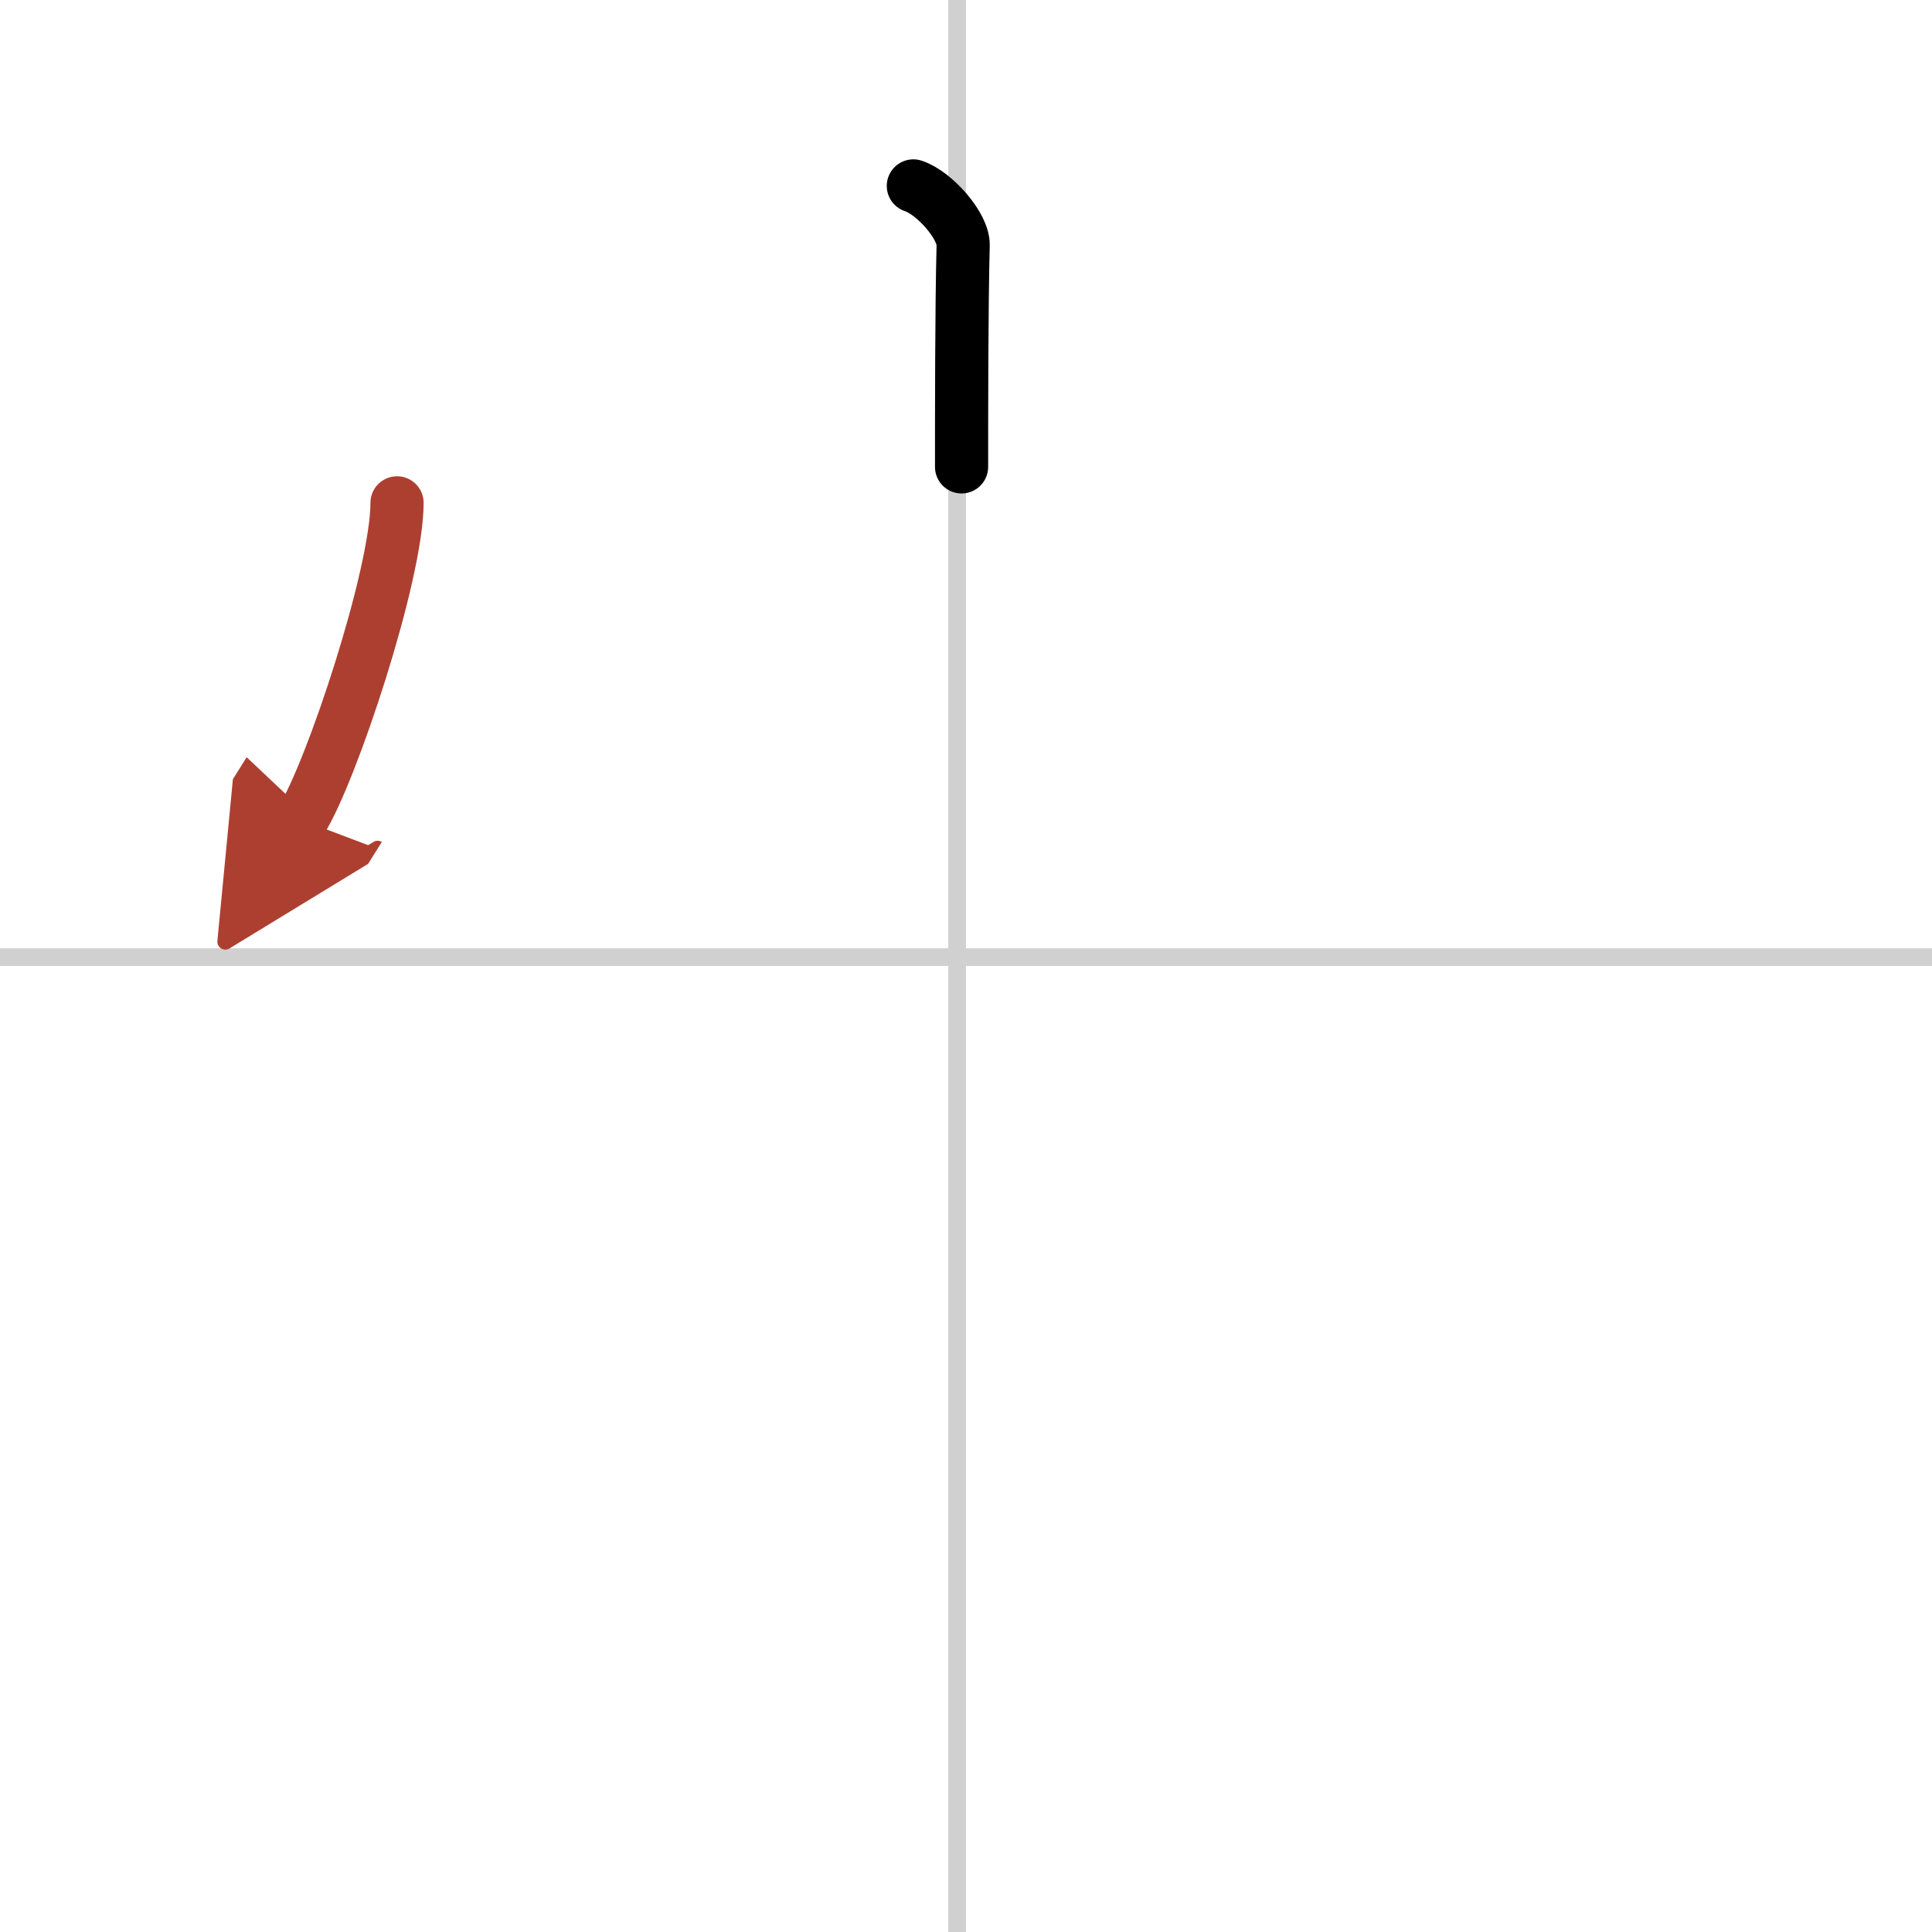 <svg width="400" height="400" viewBox="0 0 109 109" xmlns="http://www.w3.org/2000/svg"><defs><marker id="a" markerWidth="4" orient="auto" refX="1" refY="5" viewBox="0 0 10 10"><polyline points="0 0 10 5 0 10 1 5" fill="#ad3f31" stroke="#ad3f31"/></marker></defs><g fill="none" stroke="#000" stroke-linecap="round" stroke-linejoin="round" stroke-width="3"><rect width="100%" height="100%" fill="#fff" stroke="#fff"/><line x1="54" x2="54" y2="109" stroke="#d0d0d0" stroke-width="1"/><line x2="109" y1="54" y2="54" stroke="#d0d0d0" stroke-width="1"/><path d="m51.53 10.49c1.17 0.38 2.84 2.25 2.81 3.35-0.09 3.46-0.09 9.35-0.09 12.5"/><path d="m22.4 28.37c0 4.05-3.7 15.19-5.39 17.89" marker-end="url(#a)" stroke="#ad3f31"/></g></svg>

